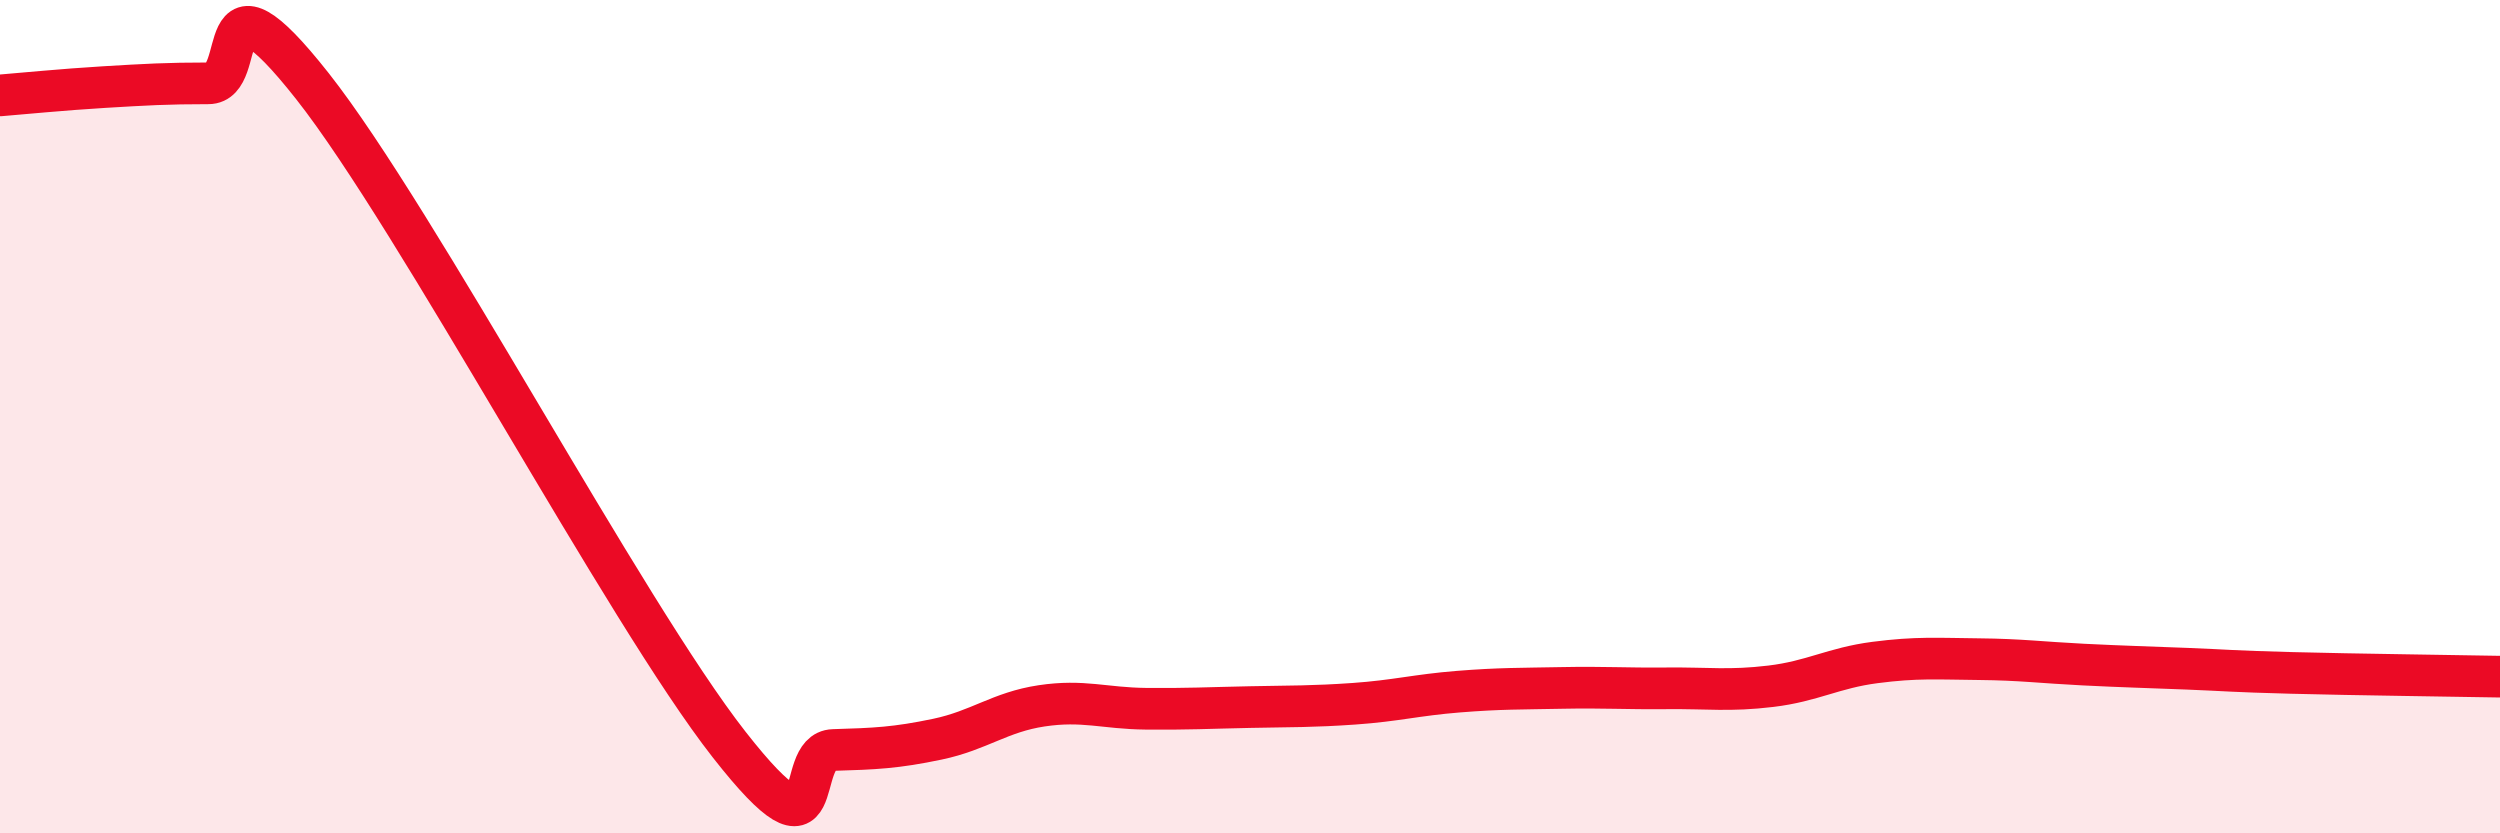 
    <svg width="60" height="20" viewBox="0 0 60 20" xmlns="http://www.w3.org/2000/svg">
      <path
        d="M 0,2.29 C 0.5,2.25 1.5,2.15 2.5,2.09 C 3.5,2.03 4,2 5,2 C 6,2 5,-1.1 7.5,2.07 C 10,5.24 15,14.68 17.5,17.87 C 20,21.06 19,18.03 20,18 C 21,17.97 21.5,17.95 22.5,17.74 C 23.5,17.53 24,17.09 25,16.94 C 26,16.79 26.5,17 27.5,17.01 C 28.5,17.02 29,16.99 30,16.97 C 31,16.95 31.5,16.96 32.5,16.89 C 33.5,16.82 34,16.68 35,16.6 C 36,16.52 36.5,16.53 37.5,16.51 C 38.5,16.49 39,16.53 40,16.52 C 41,16.51 41.5,16.59 42.5,16.47 C 43.5,16.35 44,16.03 45,15.9 C 46,15.77 46.5,15.81 47.5,15.82 C 48.5,15.83 49,15.9 50,15.95 C 51,16 51.5,16.01 52.5,16.05 C 53.5,16.09 53.5,16.11 55,16.15 C 56.5,16.19 59,16.22 60,16.24L60 20L0 20Z"
        fill="#EB0A25"
        opacity="0.1"
        stroke-linecap="round"
        stroke-linejoin="round"
      />
      <path
        d="M 0,2.29 C 0.5,2.25 1.5,2.15 2.5,2.09 C 3.5,2.03 4,2 5,2 C 6,2 5,-1.1 7.5,2.07 C 10,5.24 15,14.68 17.5,17.87 C 20,21.06 19,18.03 20,18 C 21,17.97 21.5,17.95 22.5,17.74 C 23.5,17.53 24,17.09 25,16.94 C 26,16.79 26.5,17 27.5,17.01 C 28.5,17.02 29,16.99 30,16.97 C 31,16.95 31.5,16.96 32.5,16.89 C 33.5,16.82 34,16.68 35,16.6 C 36,16.52 36.5,16.53 37.5,16.51 C 38.5,16.49 39,16.53 40,16.52 C 41,16.51 41.5,16.59 42.5,16.47 C 43.5,16.35 44,16.03 45,15.9 C 46,15.77 46.5,15.81 47.5,15.82 C 48.5,15.83 49,15.9 50,15.95 C 51,16 51.5,16.01 52.5,16.05 C 53.5,16.09 53.5,16.11 55,16.15 C 56.5,16.19 59,16.22 60,16.24"
        stroke="#EB0A25"
        stroke-width="1"
        fill="none"
        stroke-linecap="round"
        stroke-linejoin="round"
      />
    </svg>
  